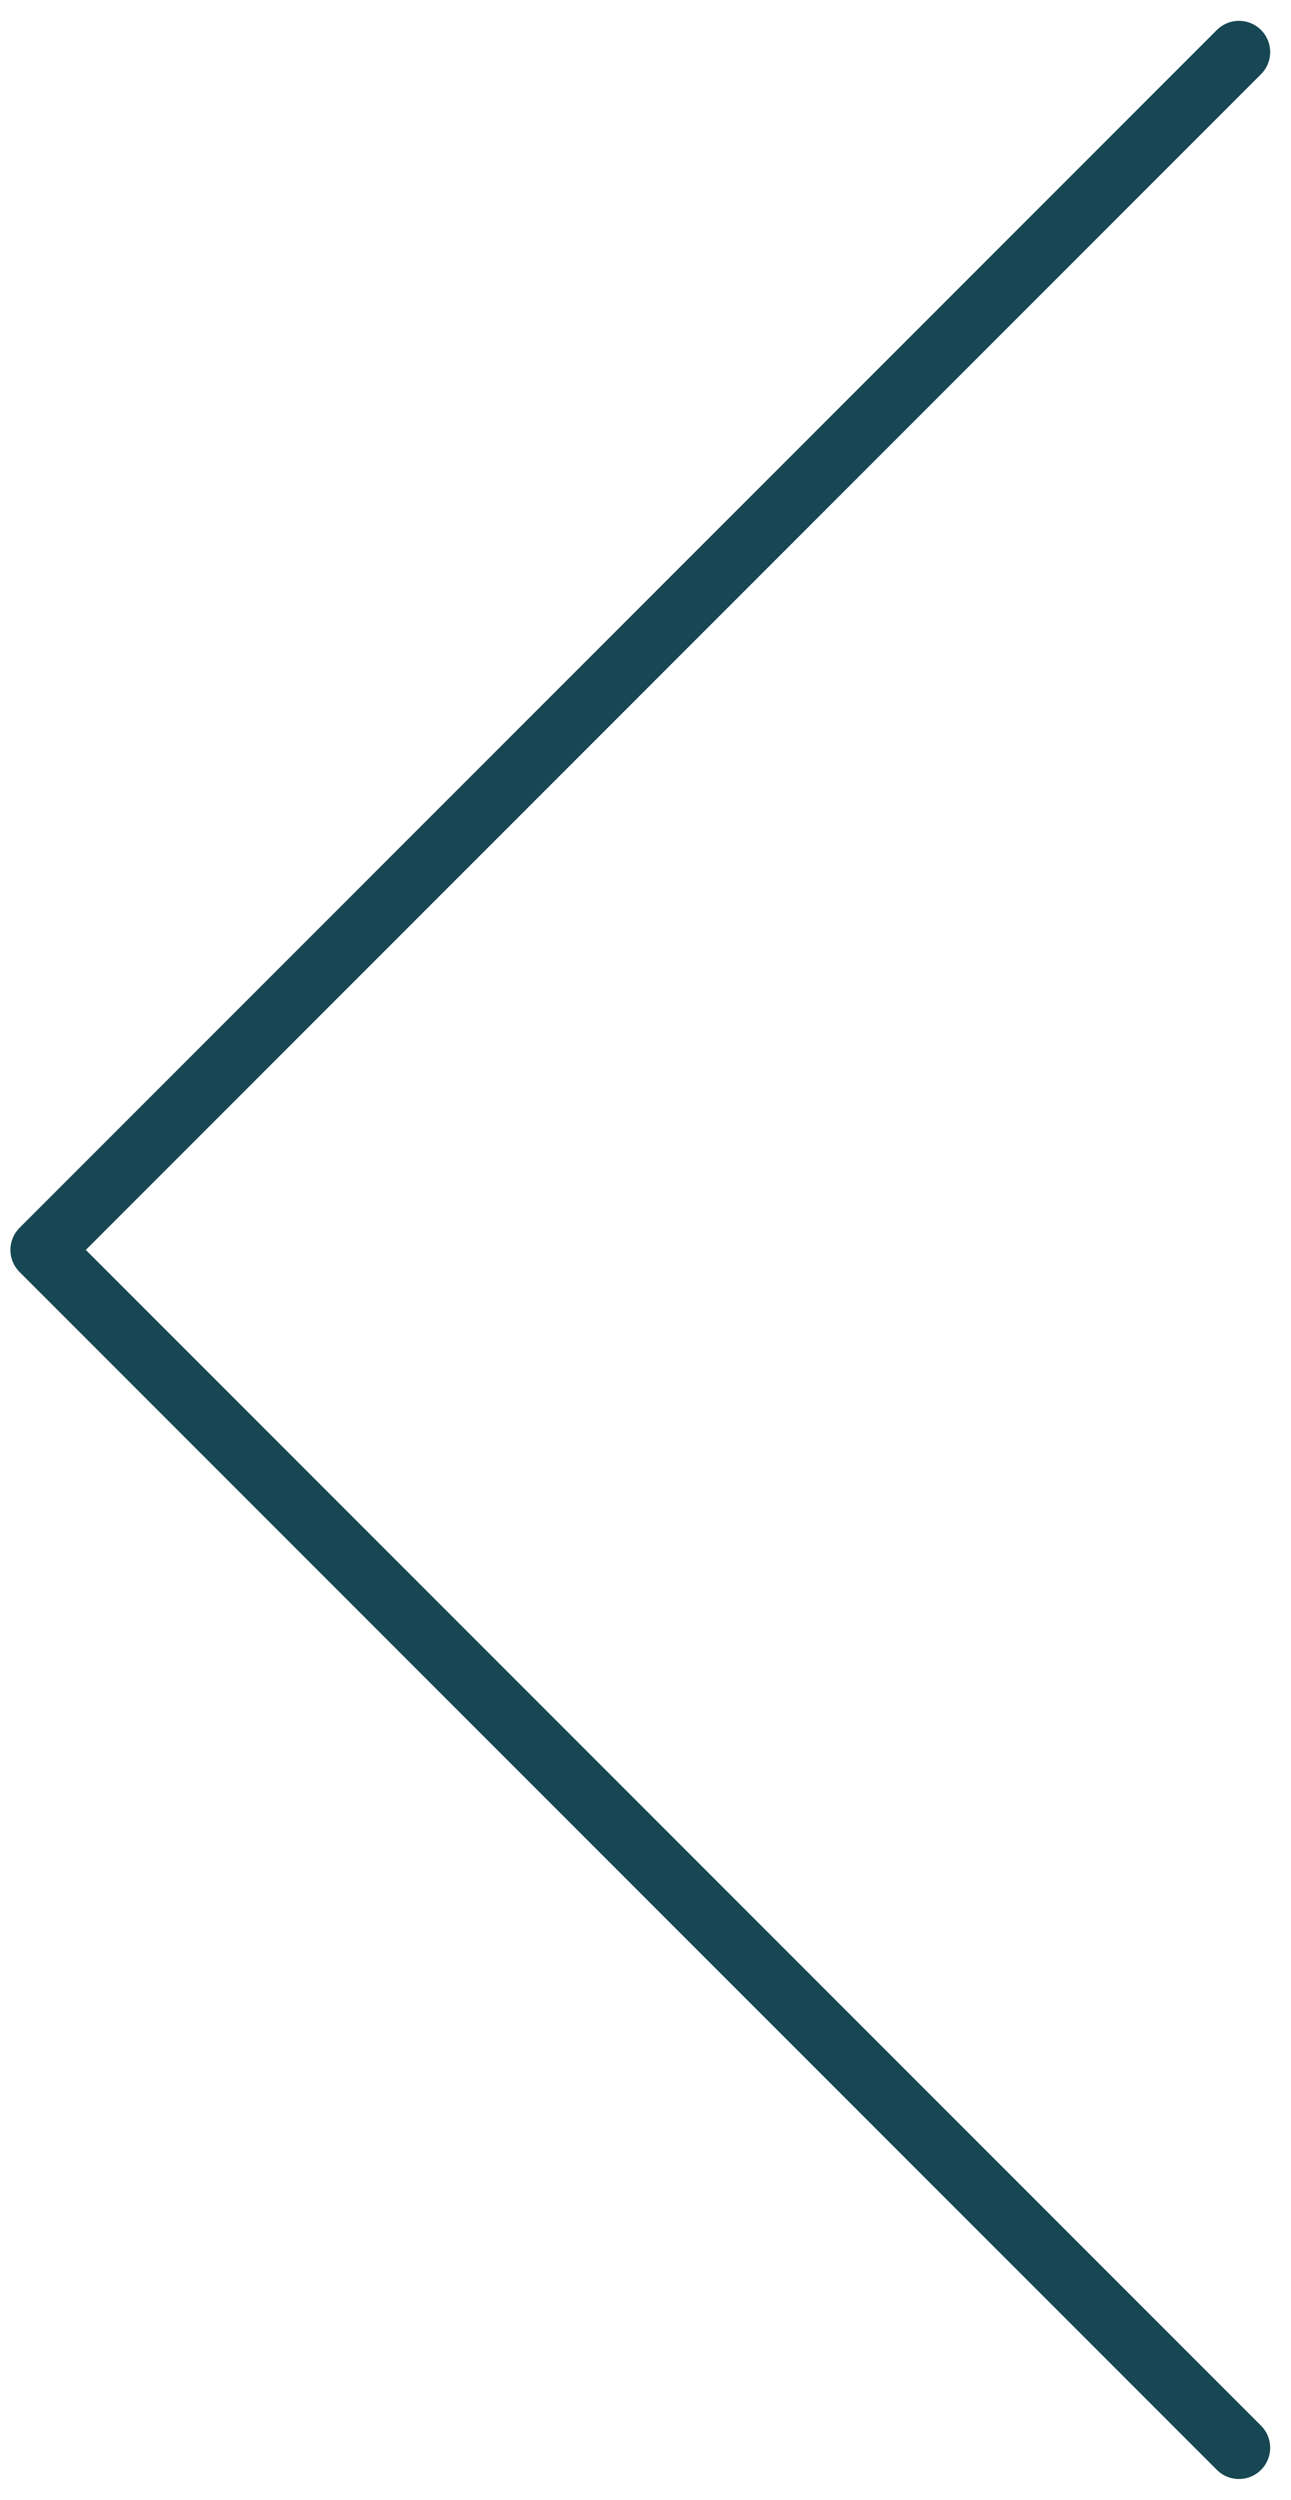 <svg width="31" height="60" viewBox="0 0 31 60" fill="none" xmlns="http://www.w3.org/2000/svg">
<path d="M29.75 58.75L1 30L29.75 1.25" stroke="#164753" stroke-width="1.5" stroke-linecap="round" stroke-linejoin="round"/>
</svg>
